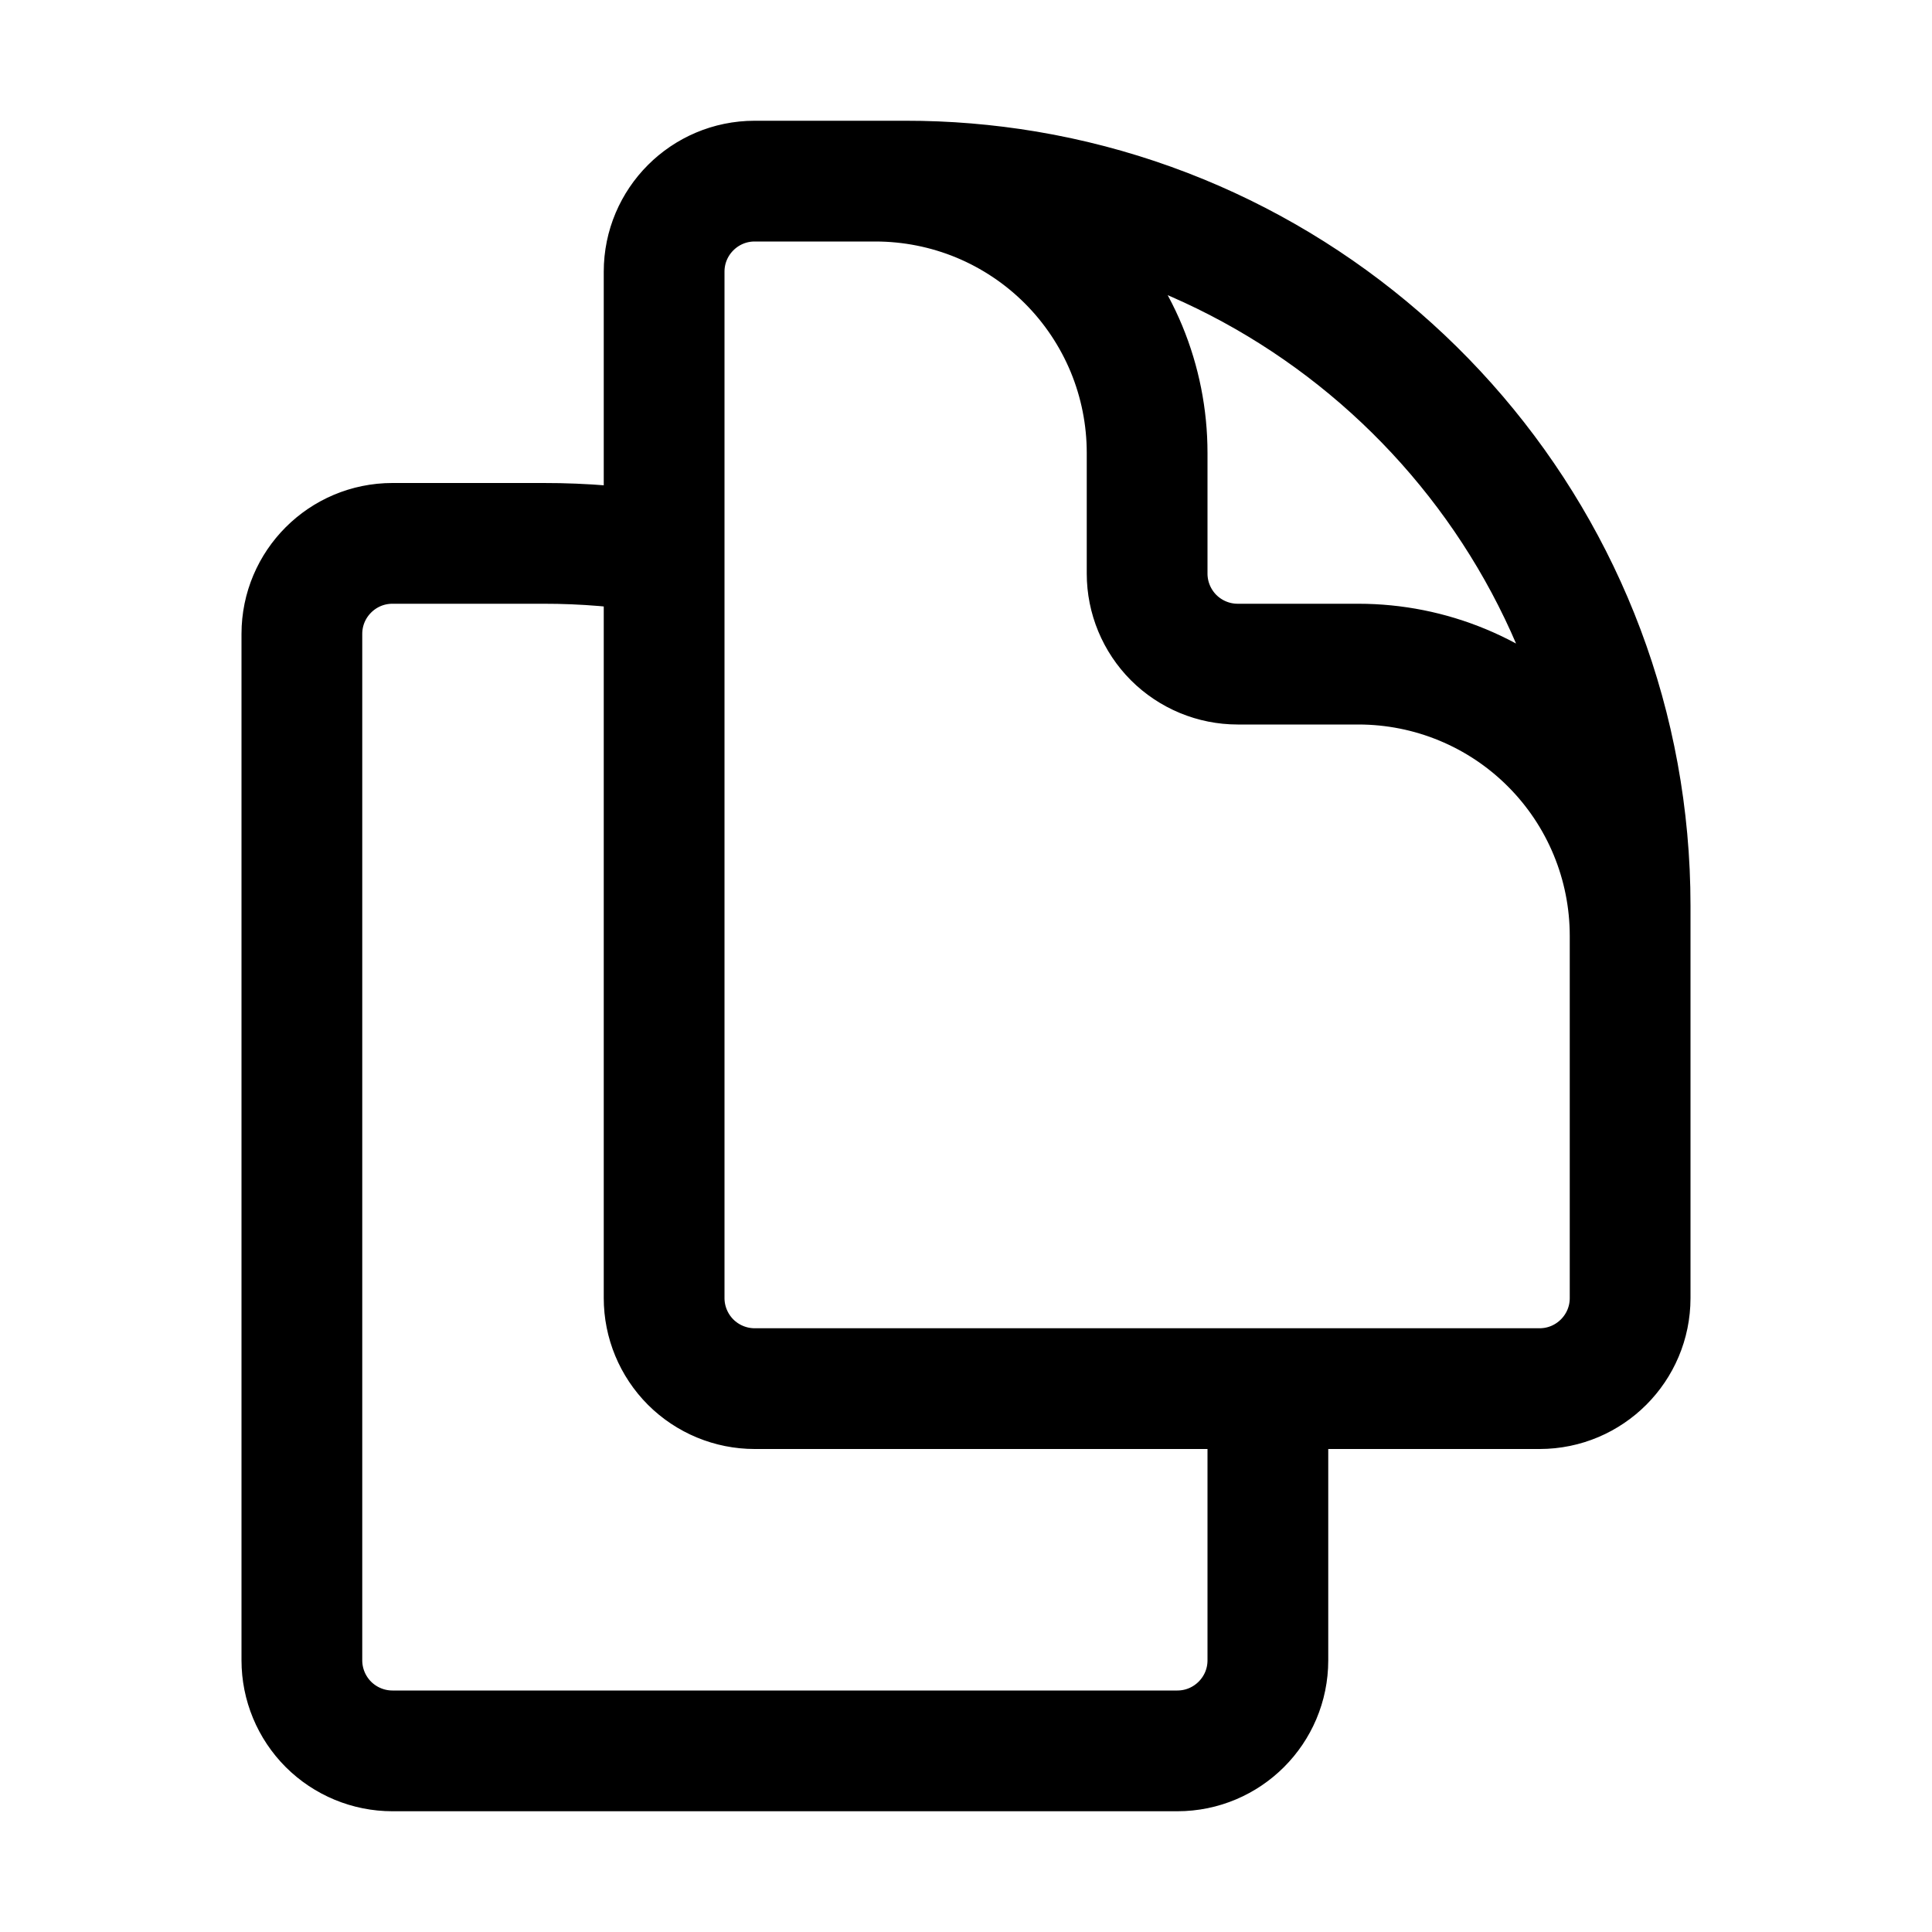 <svg width="36" height="36" viewBox="0 0 36 36" fill="none" xmlns="http://www.w3.org/2000/svg">
<path d="M23.625 25.875V30.938C23.625 31.869 22.869 32.625 21.938 32.625H7.312C6.865 32.625 6.436 32.447 6.119 32.131C5.803 31.814 5.625 31.385 5.625 30.938V11.812C5.625 10.881 6.381 10.125 7.312 10.125H10.125C10.879 10.124 11.632 10.187 12.375 10.311M23.625 25.875H28.688C29.619 25.875 30.375 25.119 30.375 24.188V16.875C30.375 10.185 25.511 4.633 19.125 3.561C18.381 3.437 17.629 3.374 16.875 3.375H14.062C13.131 3.375 12.375 4.131 12.375 5.062V10.311M23.625 25.875H14.062C13.615 25.875 13.186 25.697 12.869 25.381C12.553 25.064 12.375 24.635 12.375 24.188V10.311M30.375 20.25V17.438C30.375 16.095 29.842 14.807 28.892 13.858C27.943 12.908 26.655 12.375 25.312 12.375H23.062C22.615 12.375 22.186 12.197 21.869 11.881C21.553 11.564 21.375 11.135 21.375 10.688V8.438C21.375 7.773 21.244 7.114 20.99 6.5C20.735 5.886 20.362 5.328 19.892 4.858C19.422 4.388 18.864 4.015 18.25 3.76C17.636 3.506 16.977 3.375 16.312 3.375H14.625" stroke="black" stroke-width="2.25" stroke-linecap="round" stroke-linejoin="round"/>
</svg>
